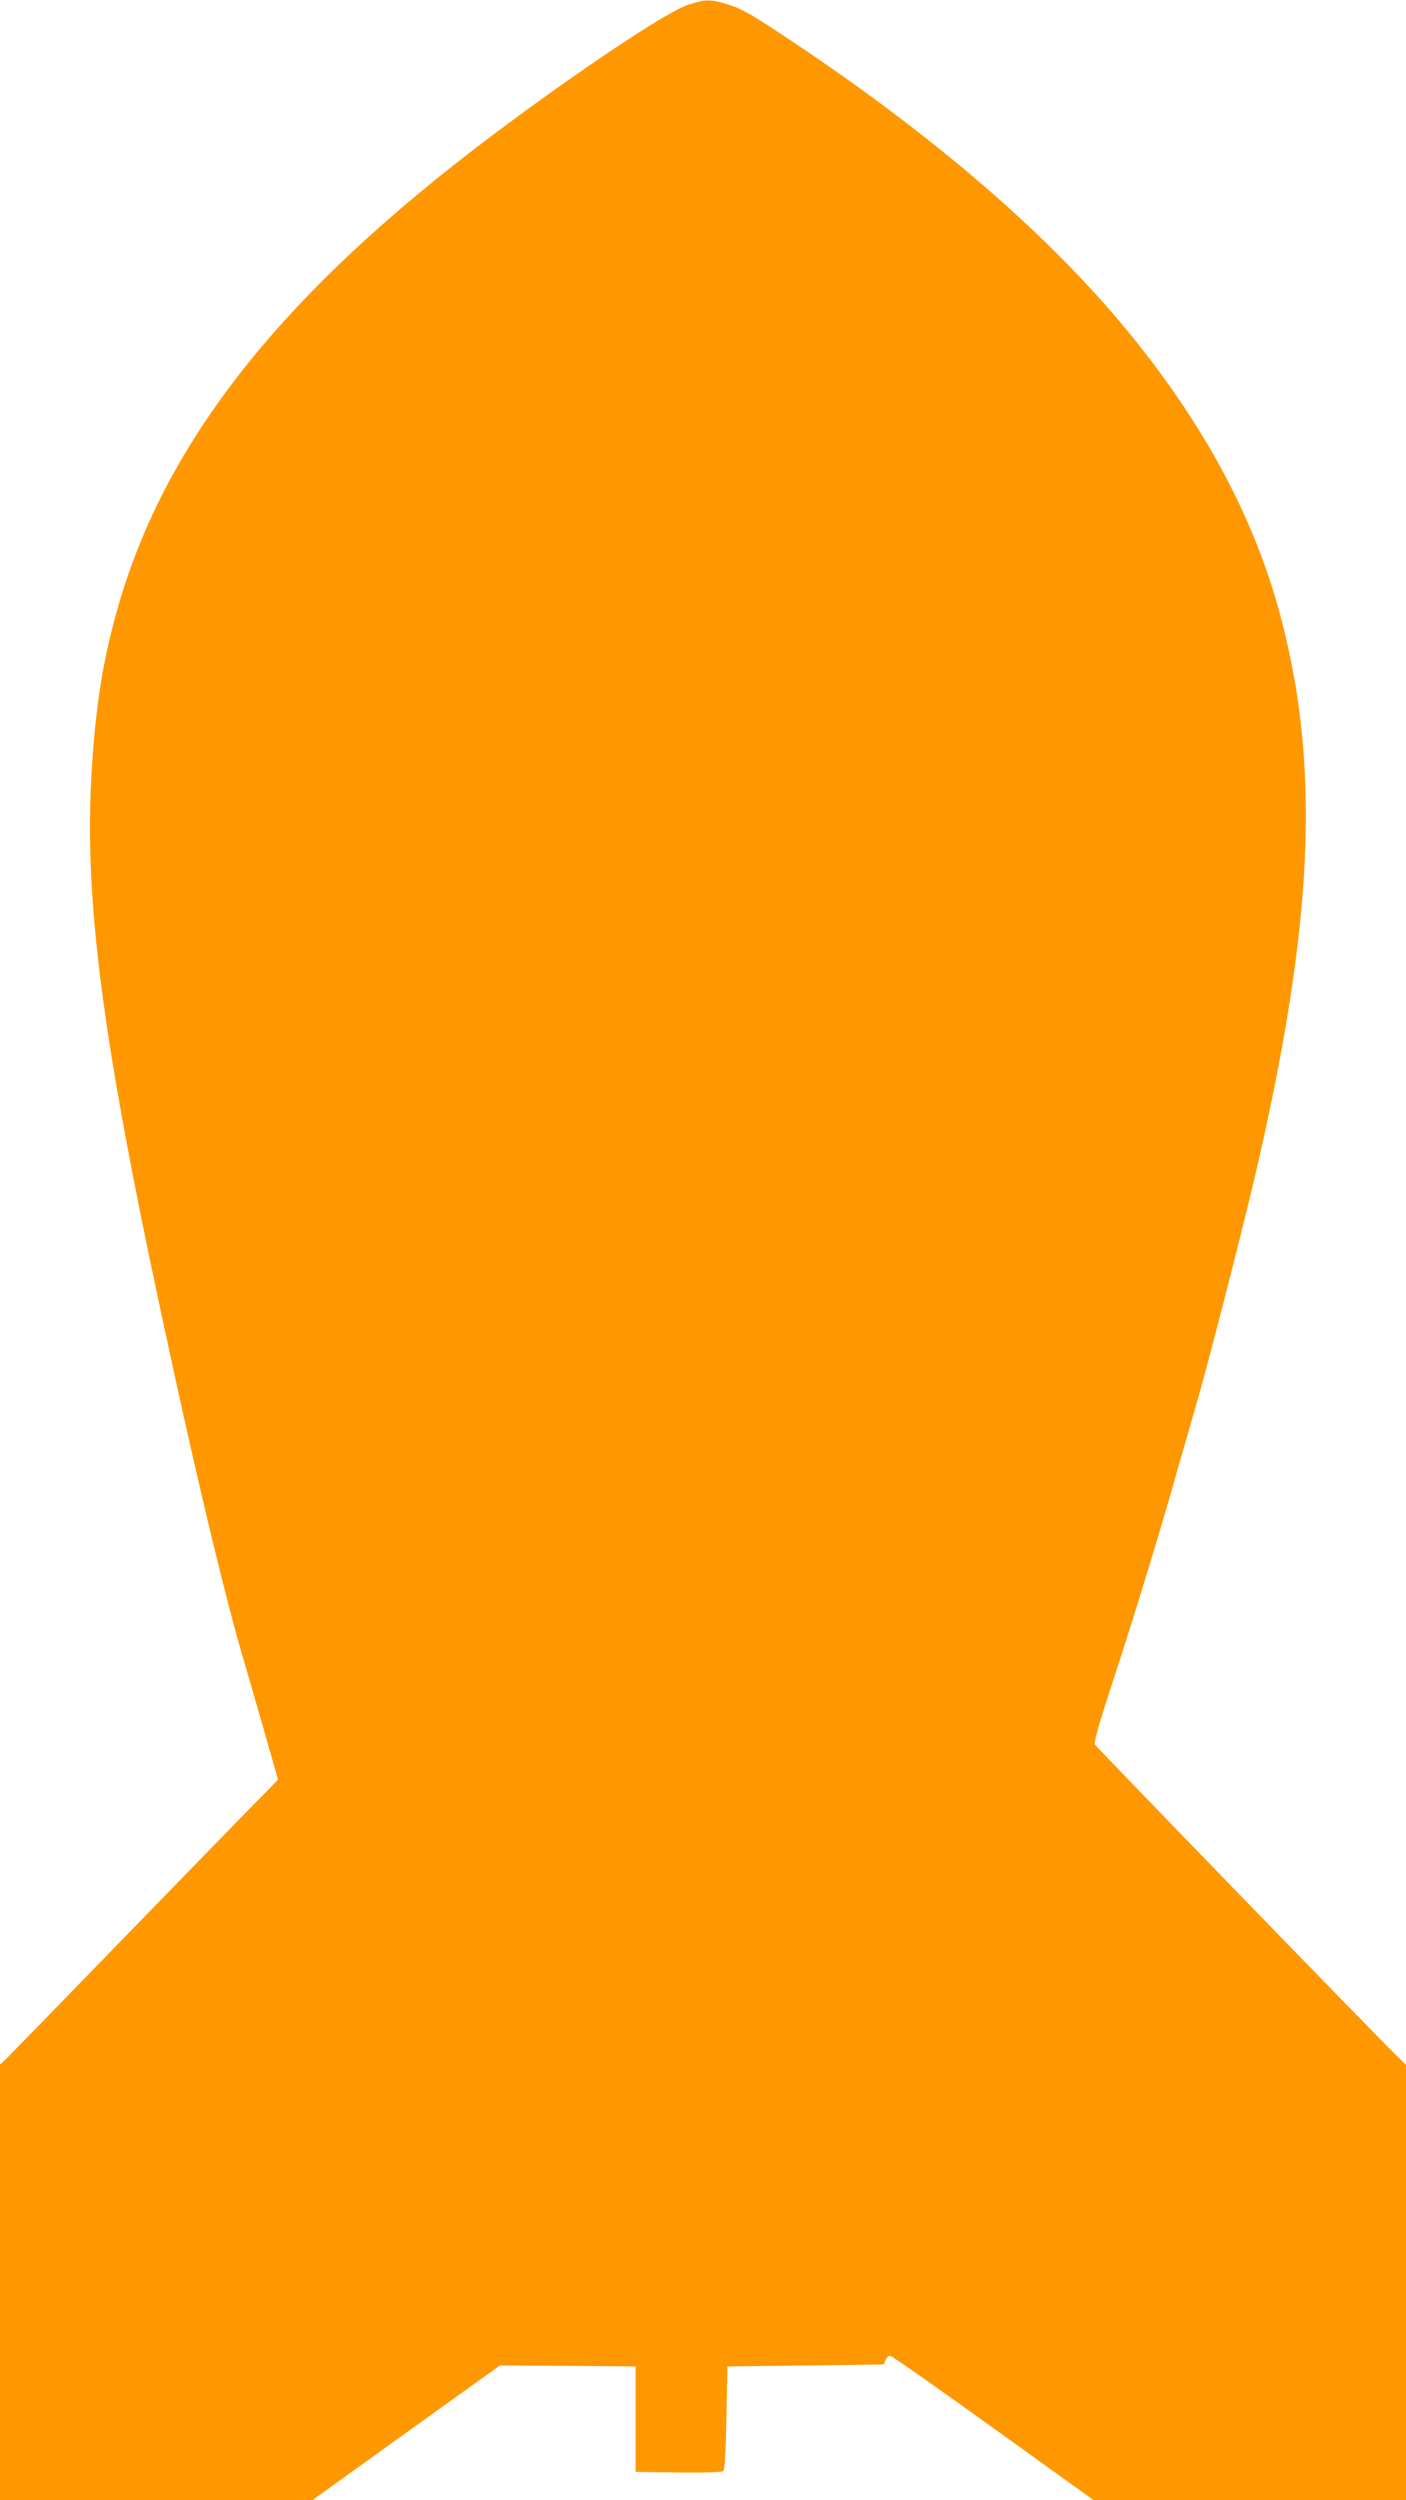 <?xml version="1.0" standalone="no"?>
<!DOCTYPE svg PUBLIC "-//W3C//DTD SVG 20010904//EN"
 "http://www.w3.org/TR/2001/REC-SVG-20010904/DTD/svg10.dtd">
<svg version="1.0" xmlns="http://www.w3.org/2000/svg"
 width="720pt" height="1280pt" viewBox="0 0 720 1280"
 preserveAspectRatio="xMidYMid meet">
<g transform="translate(0,1280) scale(0.1,-0.1)"
fill="#ff9800" stroke="none">
<path d="M3525 12776 c-107 -34 -559 -335 -1000 -666 -1075 -807 -1675 -1562
-1920 -2415 -77 -268 -116 -510 -136 -850 -36 -603 43 -1265 296 -2482 182
-871 363 -1649 473 -2028 16 -55 65 -223 108 -373 l78 -273 -95 -97 c-53 -53
-358 -367 -679 -697 -320 -330 -598 -615 -616 -633 l-34 -32 0 -1115 0 -1115
799 0 800 0 480 345 481 345 347 -2 348 -3 0 -270 0 -270 219 -3 c146 -1 223
1 230 8 7 7 13 107 16 273 l5 262 400 5 400 5 10 23 c5 12 16 22 23 22 7 0
245 -166 528 -370 l515 -370 799 0 800 0 0 1115 0 1114 -39 38 c-126 123
-1547 1589 -1554 1602 -6 12 23 113 88 311 117 358 251 795 339 1110 37 129
78 272 91 317 44 144 223 838 295 1143 310 1317 346 2134 130 2923 -130 473
-371 927 -734 1381 -420 526 -1038 1060 -1830 1581 -139 92 -195 123 -255 141
-92 29 -116 29 -206 0z"/>
</g>
</svg>
